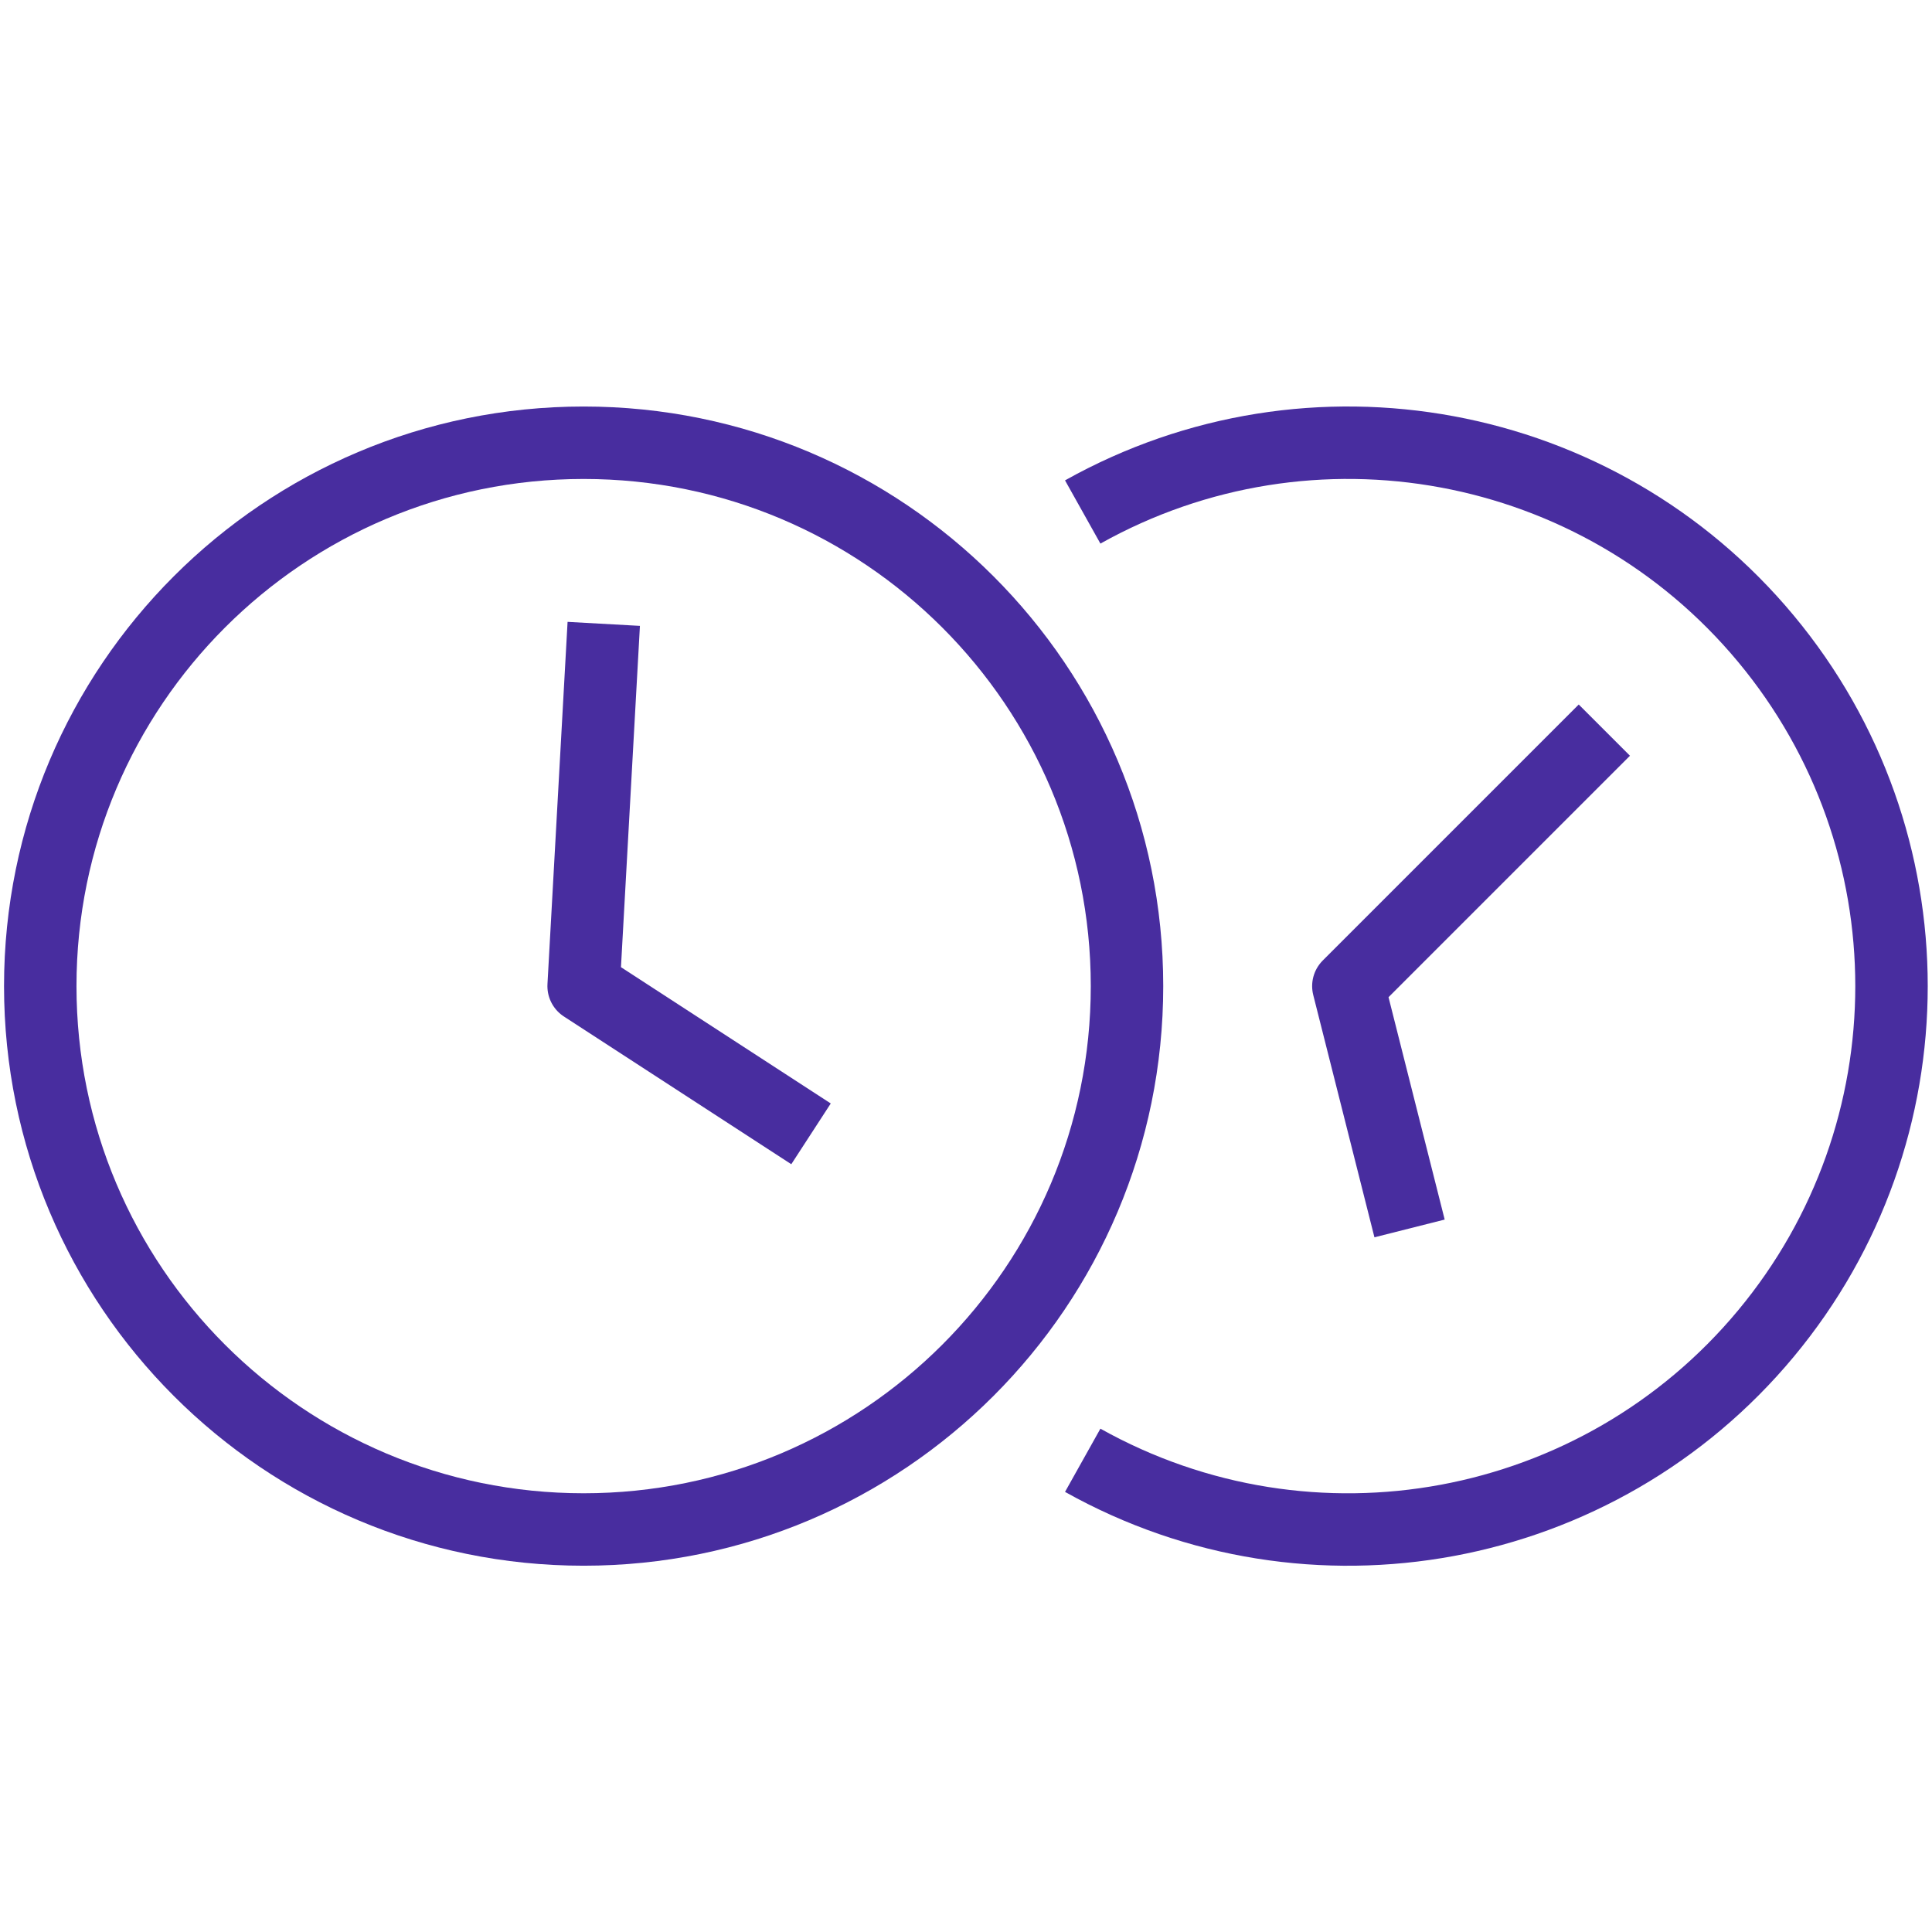 <svg width="80" height="80" viewBox="0 0 80 80" fill="none" xmlns="http://www.w3.org/2000/svg">
<g id="Group">
<g id="Layer_2">
<g id="Layer_1-2">
<path id="Oval" fill-rule="evenodd" clip-rule="evenodd" d="M24.167 63.333C36.593 63.333 46.667 53.26 46.667 40.833C46.667 28.407 36.593 18.333 24.167 18.333C11.74 18.333 1.667 28.407 1.667 40.833C1.667 53.26 11.74 63.333 24.167 63.333Z" stroke="#482D9F" stroke-width="3" stroke-linejoin="round"/>
<path id="Path" d="M25 25.833L24.167 40.833L33.583 46.95" stroke="#482D9F" stroke-width="3" stroke-linejoin="round"/>
<path id="Path_2" d="M44.833 21.2C54.296 15.903 66.19 18.109 73.123 26.447C80.057 34.785 80.057 46.882 73.123 55.22C66.19 63.557 54.296 65.763 44.833 60.467" stroke="#482D9F" stroke-width="3" stroke-linejoin="round"/>
<path id="Path_3" d="M66.433 30.233L55.833 40.833L58.367 50.867" stroke="#482D9F" stroke-width="3" stroke-linejoin="round"/>
</g>
</g>
</g>
</svg>
